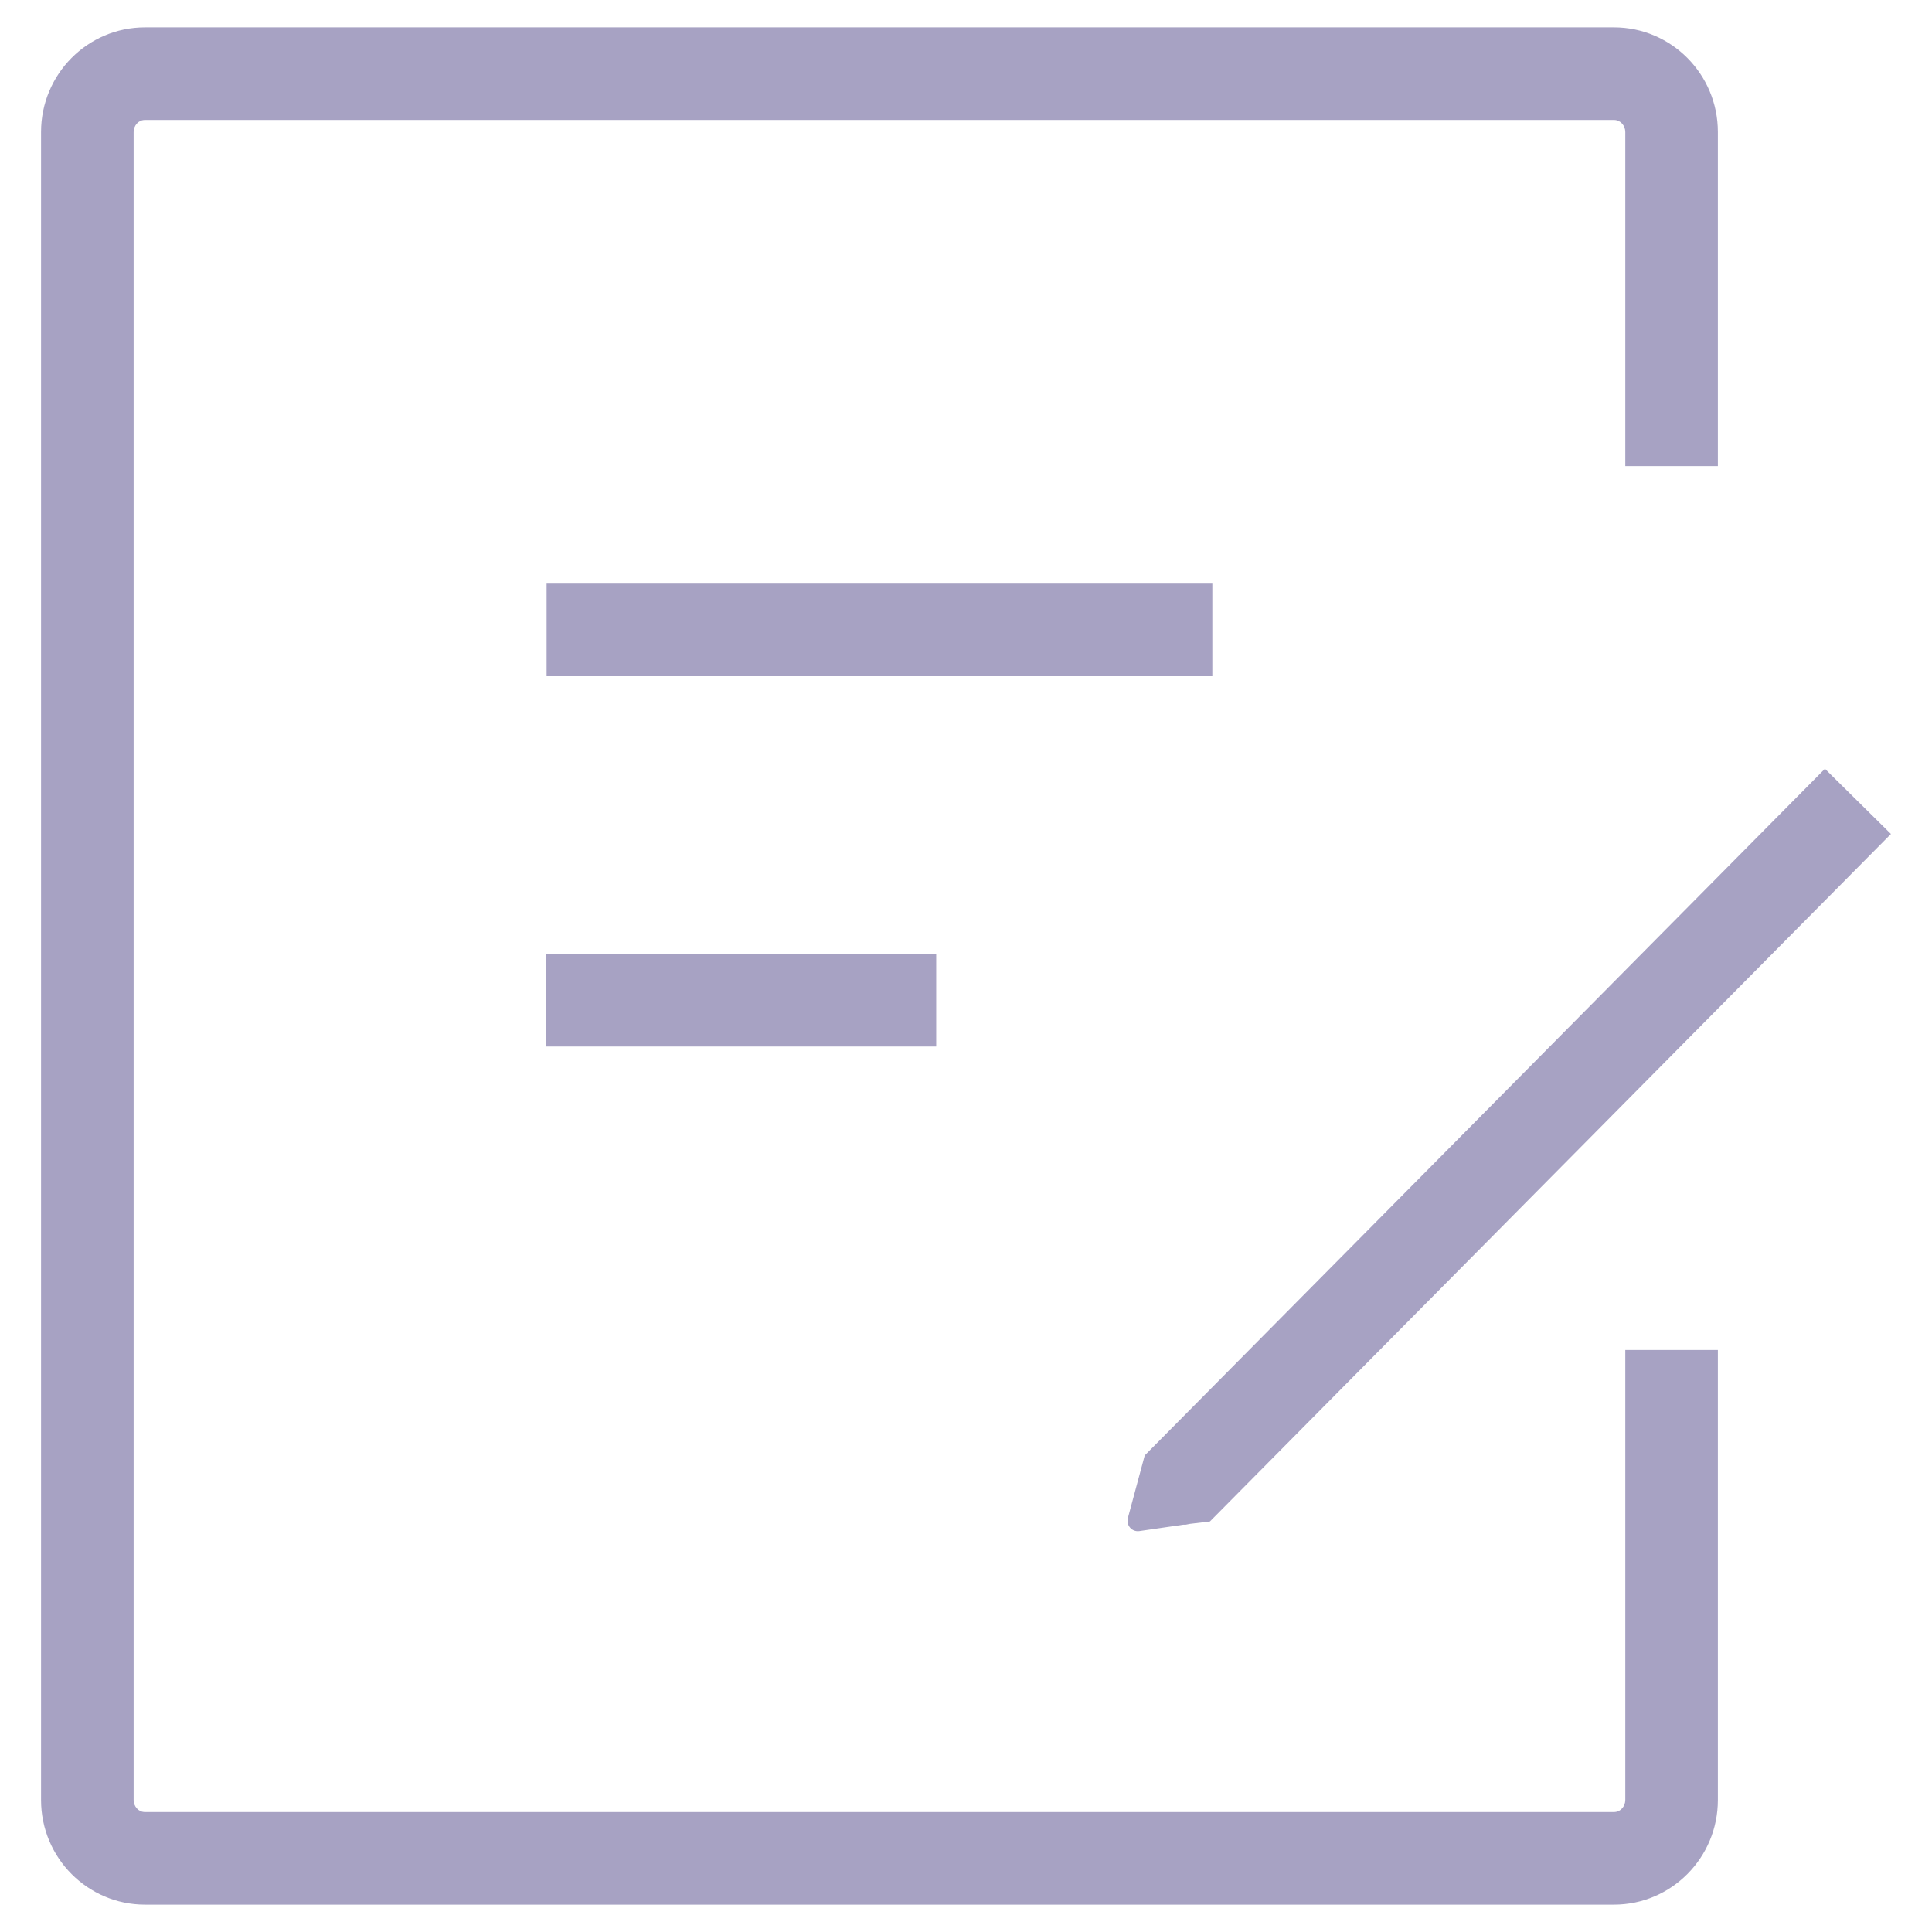 <?xml version="1.0" encoding="UTF-8"?> <svg xmlns="http://www.w3.org/2000/svg" id="Layer_1" width="24" height="24" viewBox="0 0 24 24"><path d="M20.04,23.66H1.8c-.71,0-1.29-.58-1.29-1.3V1.64C.51.92,1.09.34,1.8.34h18.25c.71,0,1.29.58,1.29,1.3v4.15h-1.15V1.64c0-.08-.06-.15-.14-.15H1.8c-.08,0-.14.07-.14.15v20.72c0,.08.06.15.14.15h18.25c.08,0,.14-.07.14-.15v-5.59h1.15v5.59c0,.72-.58,1.3-1.29,1.3ZM11.63,13h-4.85v-1.15h4.85v1.15ZM15.06,8.4H6.79v-1.15h8.27v1.15Z" style="fill:#a7a2c3; stroke-width:0px;"></path><path d="M23.49,10.36l-.82-.81-8.45,8.53-.21.78c-.02.09.05.17.14.16l.55-.08h.03s.05-.01.05-.01h0l.25-.03,8.45-8.53Z" style="fill:#a7a2c3; stroke-width:0px;"></path></svg> 